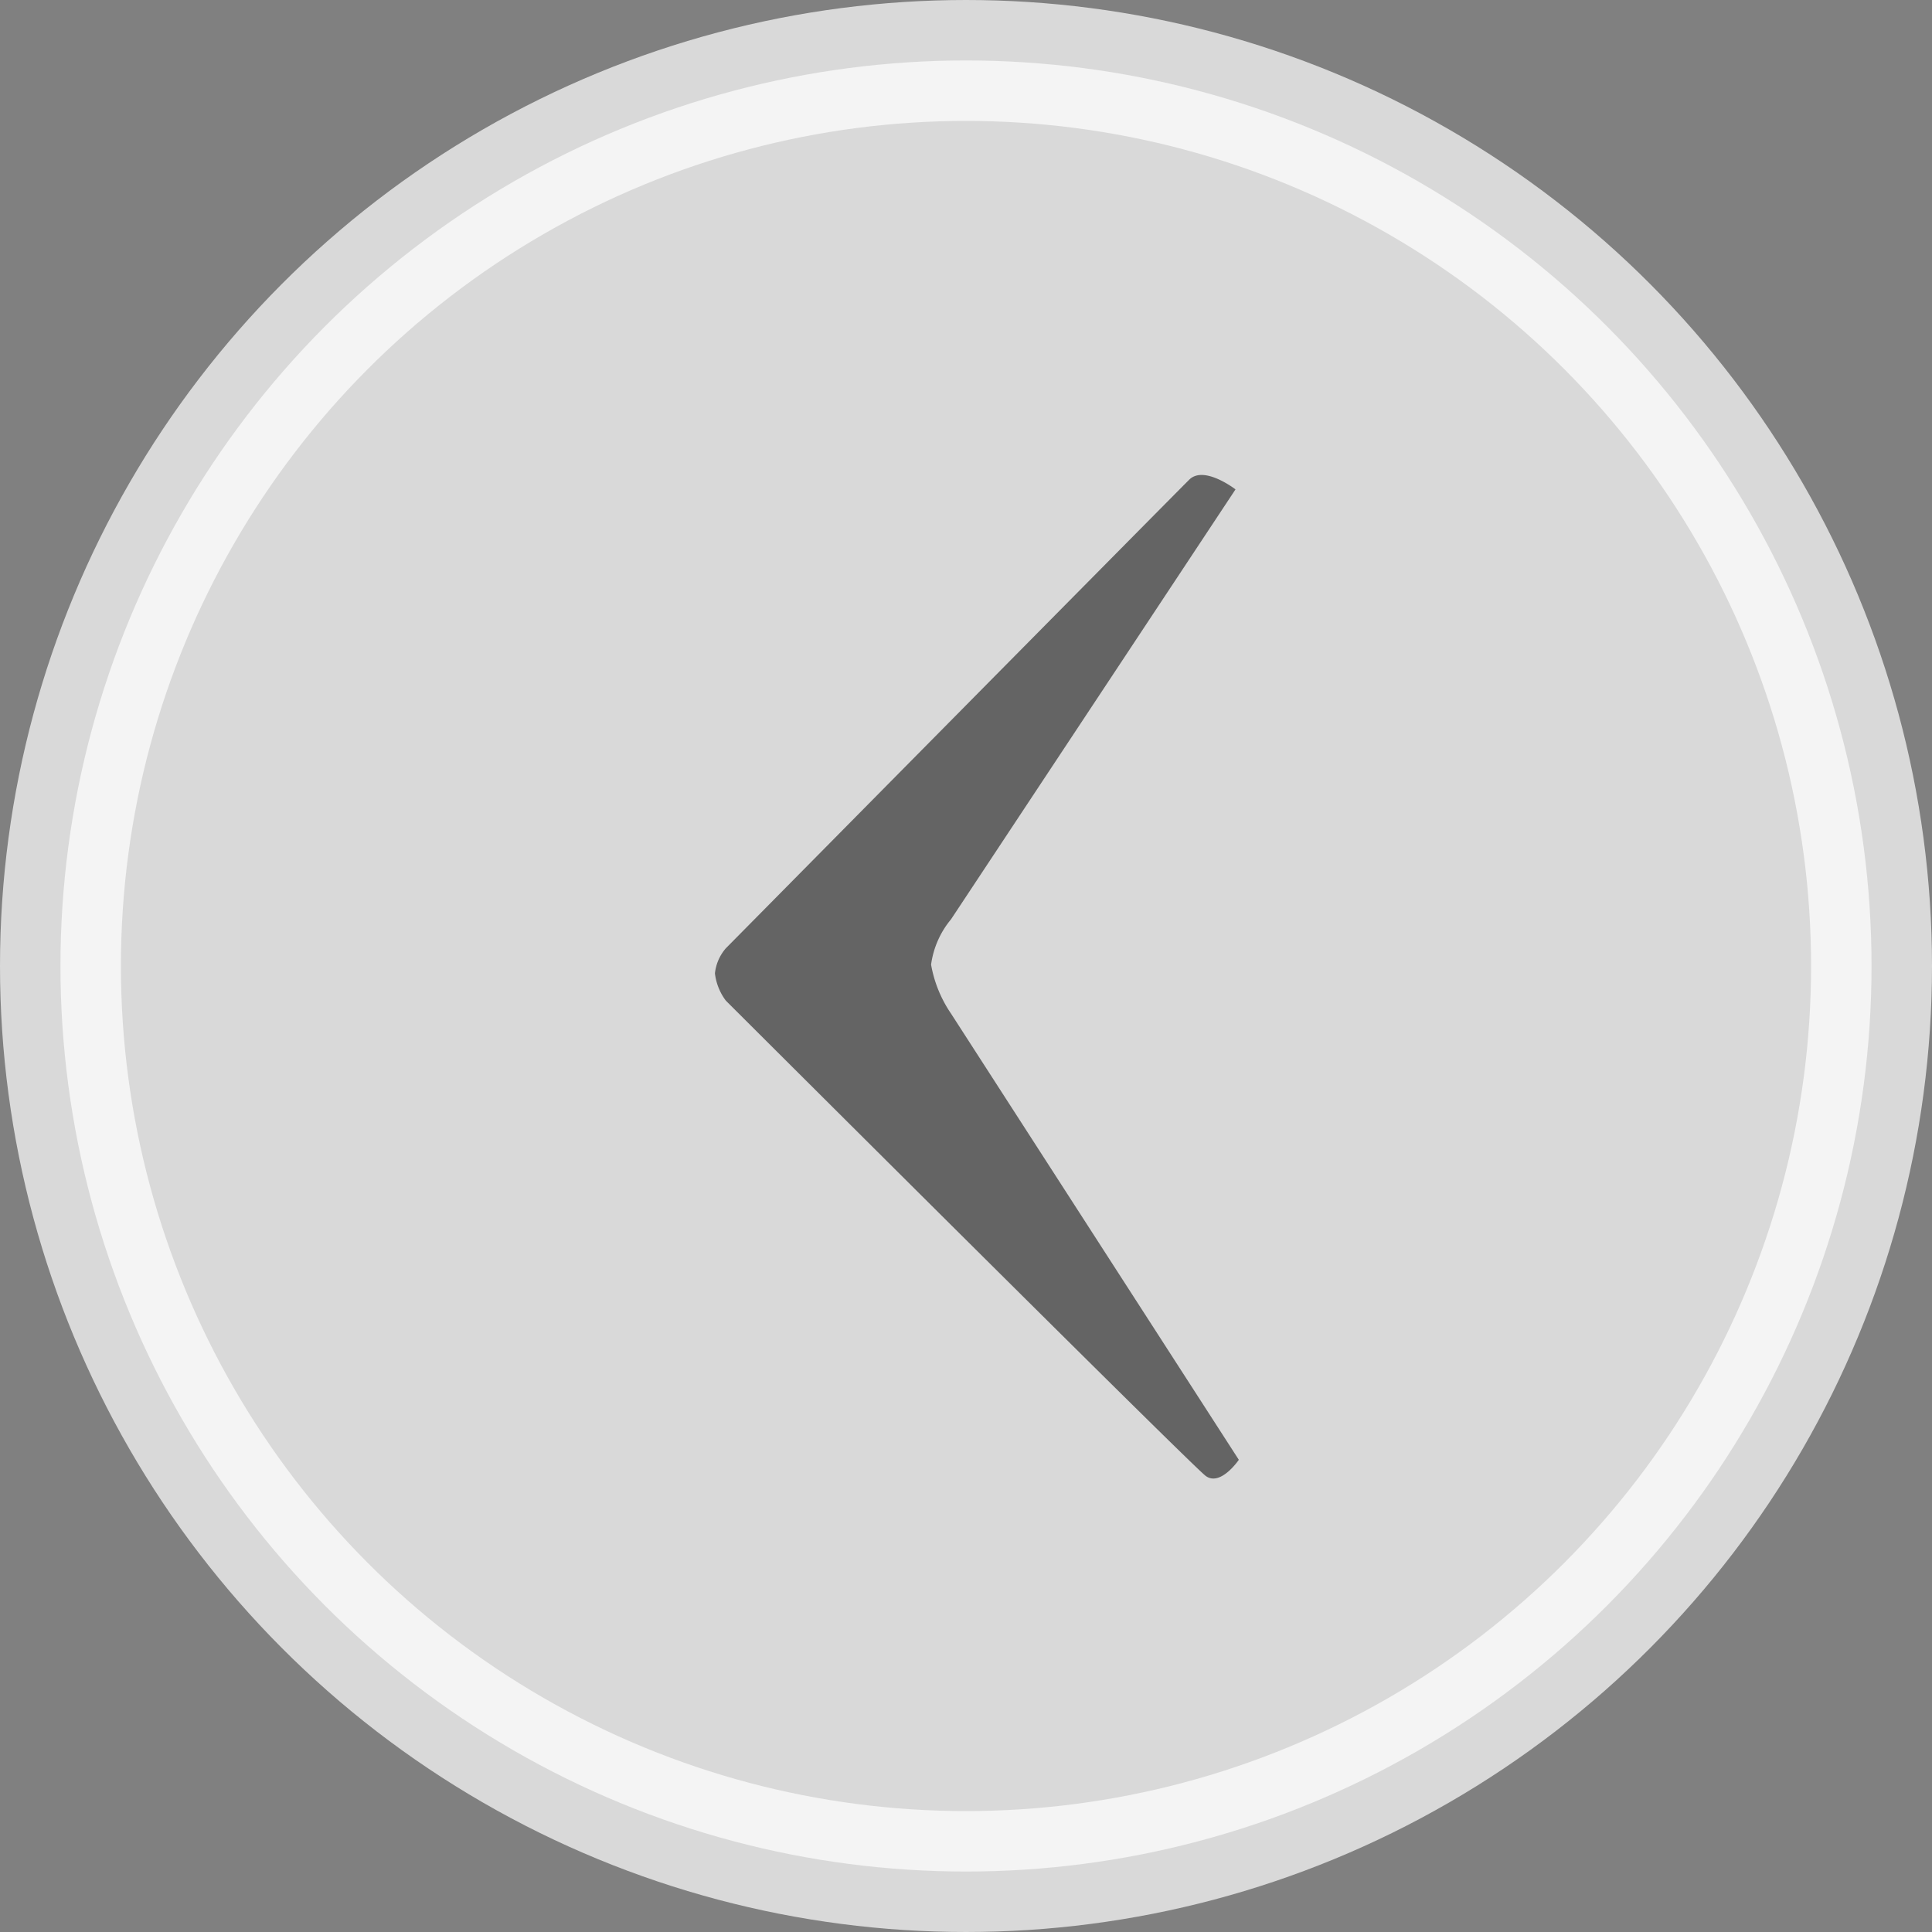 <svg id="icon-slidearrow.svg" xmlns="http://www.w3.org/2000/svg" width="63.91" height="63.91" viewBox="0 0 63.91 63.91">
  <rect x="0" y="0" width="63.91" height="63.91" fill="#808080" stroke="none"/>
  <defs>
    <style>
      .cls-1 {
        fill: #fff;
        stroke: #fff;
        stroke-width: 4px;
      }
      
      .cls-1, .cls-2 {
        opacity: 0.7;
      }

      .cls-2 {
        fill: #333;
        fill-rule: evenodd;
      }
    </style>
  </defs>
  <circle id="楕円形_1" data-name="楕円形 1" class="cls-1" cx="31.955" cy="31.955" r="29.955"/>
  <path id="シェイプ_2" data-name="シェイプ 2" class="cls-2" d="M1649.01,1003.37a1.5,1.5,0,0,0-.36.83,1.86,1.86,0,0,0,.36.9s15.38,15.35,15.87,15.72,1.1-.53,1.1-0.53l-9.52-14.76a4.146,4.146,0,0,1-.66-1.62,2.965,2.965,0,0,1,.66-1.5l9.41-14.221s-1.04-.807-1.53-0.322S1649.01,1003.37,1649.01,1003.37Z" transform="translate(-1625 -972)"/>
</svg>
